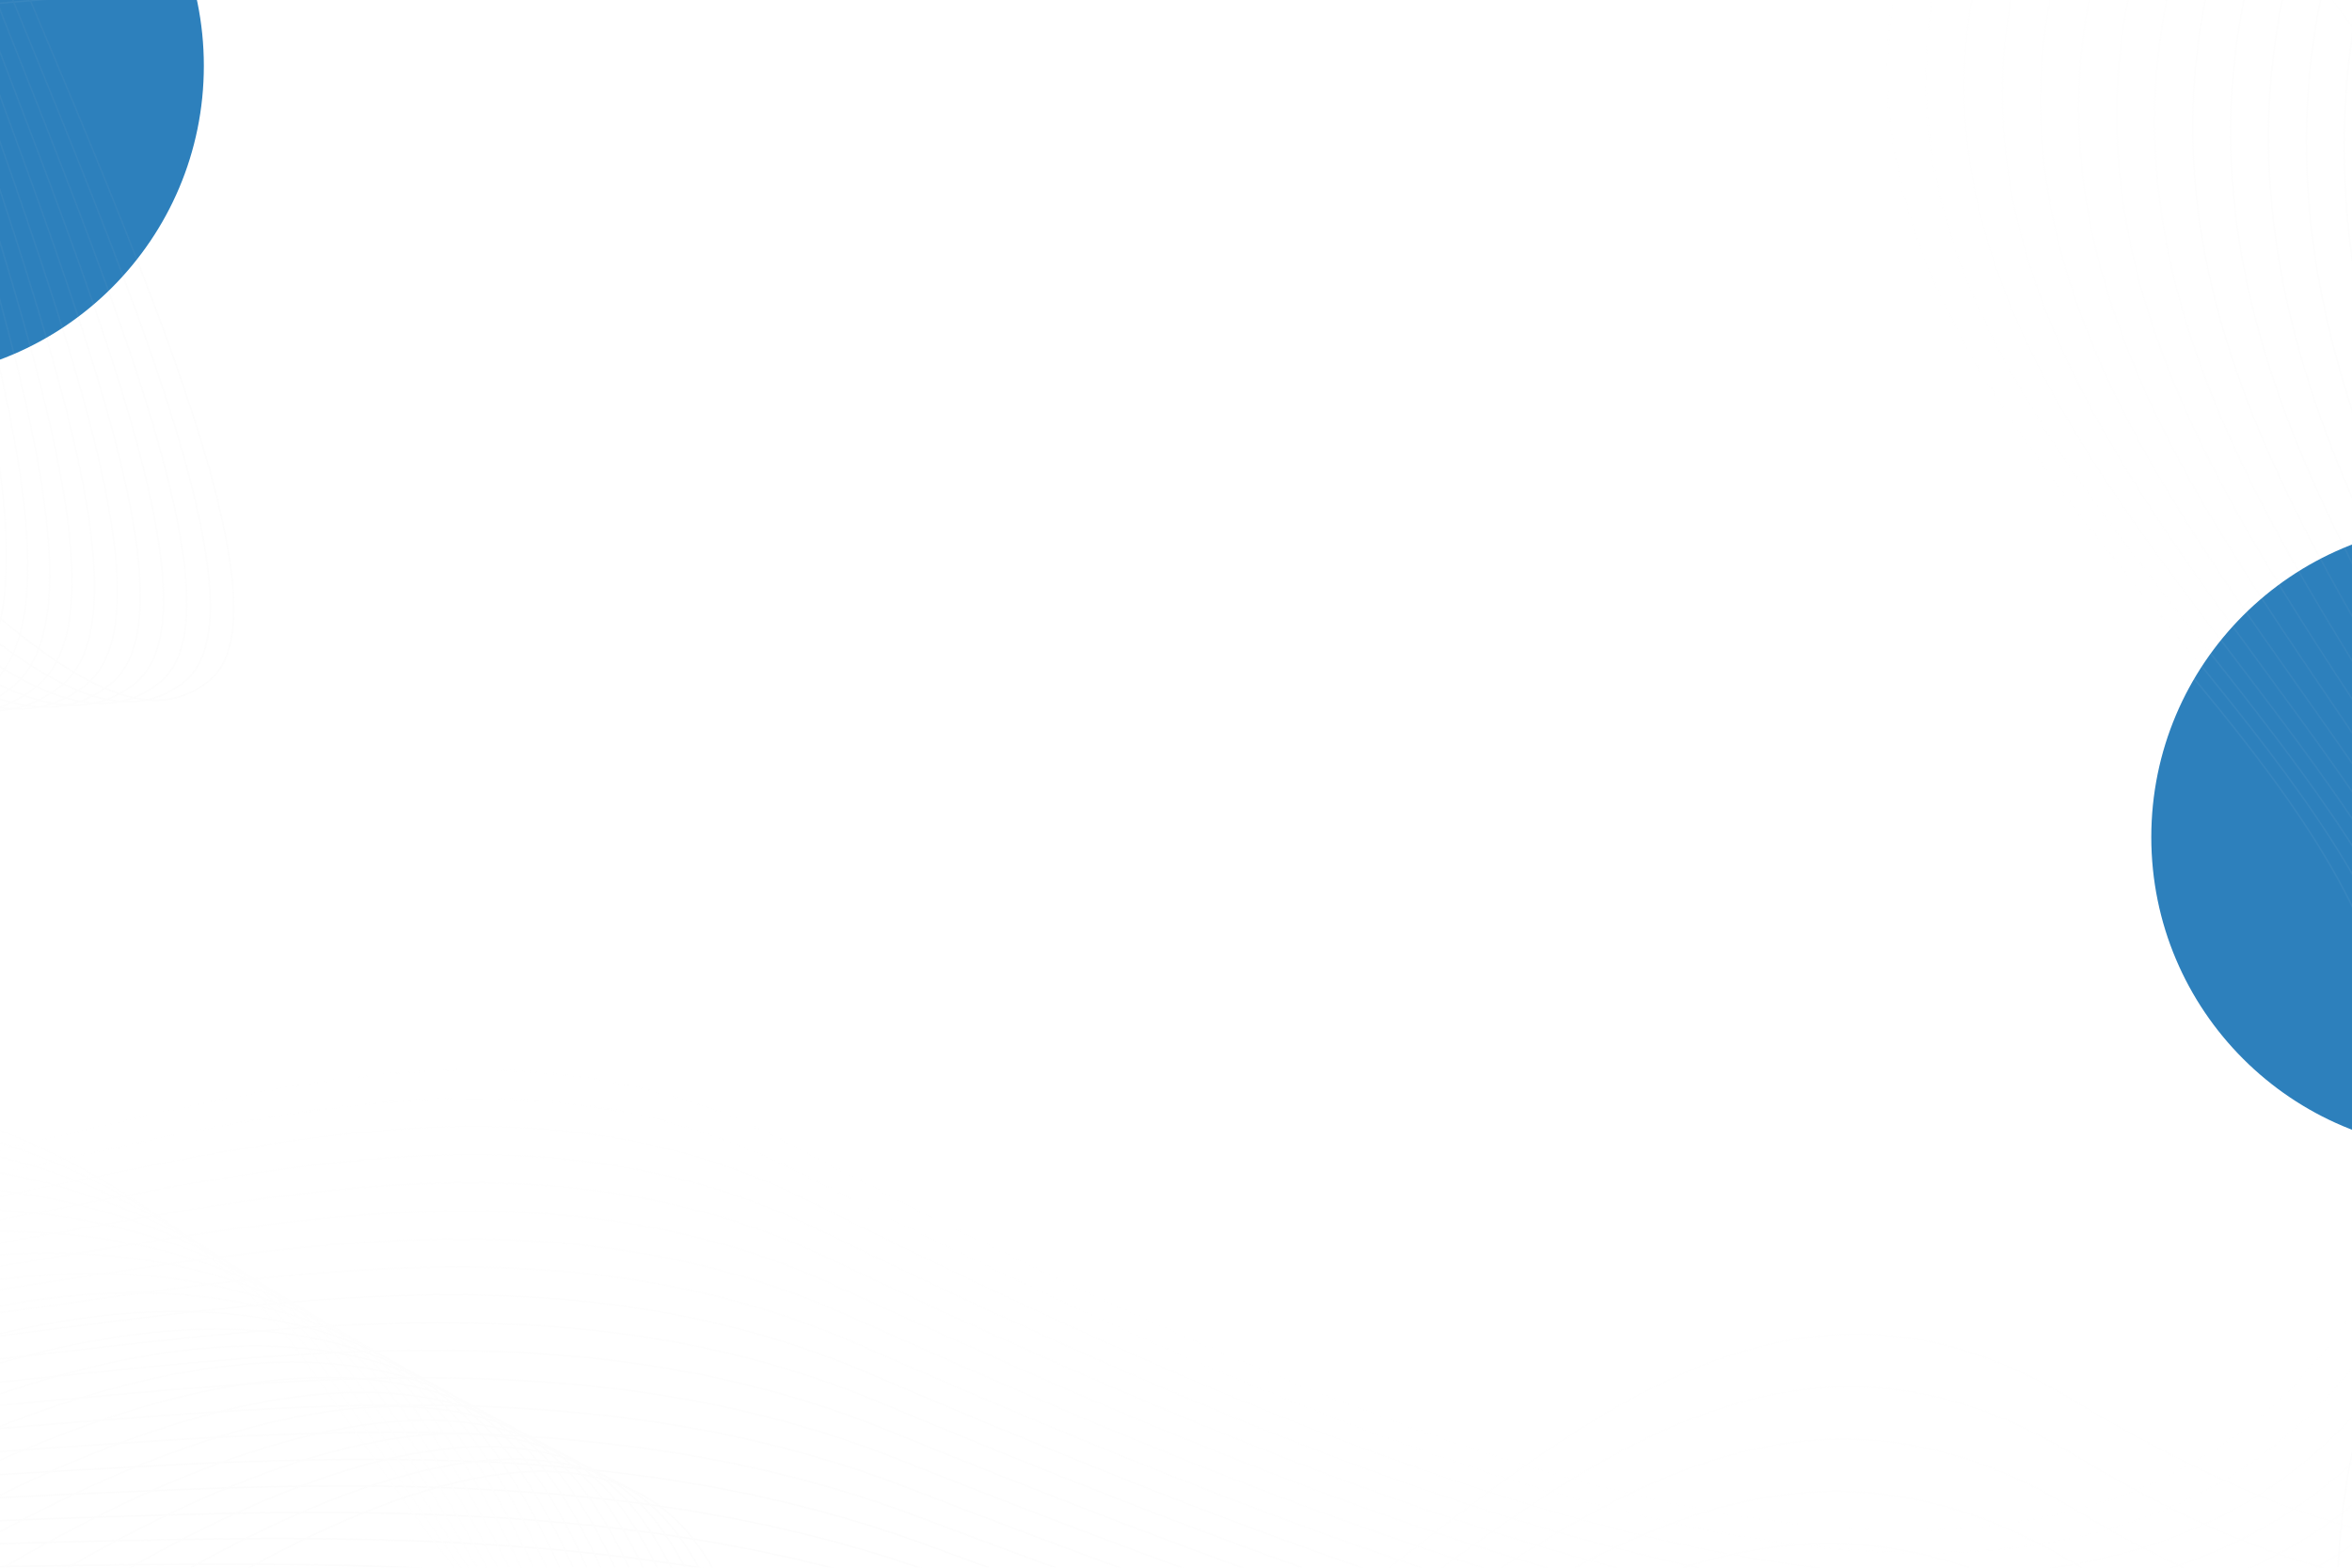 <svg width="750" height="500" viewBox="0 0 750 500" fill="none" xmlns="http://www.w3.org/2000/svg">
<g clip-path="url(#clip0_373_5)">
<g filter="url(#filter0_f_373_5)">
<circle cx="786" cy="267" r="100" fill="#2D80BC"/>
</g>
<g filter="url(#filter1_f_373_5)">
<circle cx="-35" cy="21" r="100" fill="#2D80BC"/>
</g>
<g opacity="0.05">
<mask id="mask0_373_5" style="mask-type:luminance" maskUnits="userSpaceOnUse" x="-198" y="-183" width="1200" height="800">
<path d="M1002 -183H-198V617H1002V-183Z" fill="white"/>
</mask>
<g mask="url(#mask0_373_5)">
<path d="M-279.533 282.25C-116.123 496.371 73.581 261.589 248.259 355.503C422.938 449.416 643.128 549.104 738.485 417.485C871.842 233.415 437.963 130.111 648.328 -110.307C812.834 -298.312 393.72 -410.828 393.72 -410.828" stroke="white" stroke-width="0.5" stroke-miterlimit="10"/>
<path d="M-280.719 290.819C-117.458 499.289 74.45 271.851 251.461 364.671C428.666 457.527 650.024 555.574 745.821 424.817C880.314 241.511 453.835 133.438 658.379 -107.522C701.376 -158.402 702.999 -203.735 683.427 -243.26C629.027 -353.121 407.082 -414.033 407.082 -414.033" stroke="#FBFBFB" stroke-width="0.5" stroke-miterlimit="10"/>
<path d="M-281.921 299.387C-118.809 502.206 75.3 282.112 254.646 373.84C434.379 465.638 656.902 562.041 753.139 432.148C888.769 249.608 470.222 137.201 668.411 -104.737C710.275 -155.841 711.403 -201.529 692.915 -241.623C640.345 -355.628 420.427 -417.236 420.427 -417.236" stroke="#F8F8F8" stroke-width="0.5" stroke-miterlimit="10"/>
<path d="M-283.108 307.953C-120.143 505.121 76.169 292.37 257.846 383.005C440.105 473.746 663.796 568.506 760.471 439.477C897.238 257.7 486.351 140.719 678.458 -101.956C719.132 -153.337 719.849 -199.355 702.418 -239.992C651.708 -358.216 433.786 -420.446 433.786 -420.446" stroke="#F4F4F4" stroke-width="0.5" stroke-miterlimit="10"/>
<path d="M-284.296 316.52C-121.48 508.037 77.035 302.63 261.047 392.173C445.834 481.856 670.692 574.973 767.805 446.806C905.709 265.793 502.48 144.22 688.508 -99.175C727.991 -150.834 728.322 -197.207 711.924 -238.361C663.106 -360.873 447.148 -423.655 447.148 -423.655" stroke="#F0F0F0" stroke-width="0.5" stroke-miterlimit="10"/>
<path d="M-285.482 325.087C-122.813 510.953 77.904 312.89 264.248 401.34C451.562 489.967 677.586 581.441 775.141 454.137C914.181 273.887 518.606 147.706 698.557 -96.39C736.85 -148.332 736.819 -195.076 721.427 -236.724C674.544 -363.585 460.509 -426.858 460.509 -426.858" stroke="#ECECEC" stroke-width="0.5" stroke-miterlimit="10"/>
<path d="M-286.685 333.656C-124.165 513.869 78.755 323.152 267.432 410.509C457.272 498.079 684.464 587.909 782.458 461.469C922.635 281.984 534.707 151.176 708.589 -93.606C745.69 -145.835 745.327 -192.966 730.915 -235.09C686.01 -366.355 473.853 -430.064 473.853 -430.064" stroke="#E9E9E9" stroke-width="0.5" stroke-miterlimit="10"/>
<path d="M-287.873 342.223C-125.5 516.785 79.622 333.412 270.632 419.676C463 506.188 691.093 594.167 789.792 468.799C930.728 289.78 550.819 154.628 718.637 -90.822C754.544 -143.34 753.872 -190.875 740.419 -233.456C697.541 -369.177 487.213 -433.27 487.213 -433.27" stroke="#E5E5E5" stroke-width="0.5" stroke-miterlimit="10"/>
<path d="M-289.061 350.791C-126.836 519.701 80.49 343.672 273.831 428.845C468.725 514.299 697.957 600.611 797.124 476.131C939.156 297.84 566.92 158.063 728.684 -88.037C763.397 -140.848 762.441 -188.795 749.922 -231.819C709.122 -372.038 500.572 -436.473 500.572 -436.473" stroke="#E1E1E1" stroke-width="0.5" stroke-miterlimit="10"/>
<path d="M-290.245 359.358C-128.17 522.617 81.36 353.932 277.035 438.012C474.457 522.409 704.83 607.055 804.46 483.46C947.592 305.899 583.017 161.478 738.734 -85.255C772.252 -138.364 771.035 -186.733 759.429 -230.186C720.761 -374.941 513.936 -439.682 513.936 -439.682" stroke="#DDDDDD" stroke-width="0.5" stroke-miterlimit="10"/>
<path d="M-291.431 367.925C-129.503 525.533 82.228 364.192 280.236 447.179C480.185 530.518 711.703 613.501 811.794 490.791C956.029 313.962 599.103 164.877 748.783 -82.472C781.103 -135.881 779.65 -184.68 768.934 -228.552C732.455 -377.877 527.297 -442.888 527.297 -442.888" stroke="#DADADA" stroke-width="0.5" stroke-miterlimit="10"/>
<path d="M-292.636 376.493C-130.857 528.45 83.078 374.453 283.419 456.348C485.894 538.631 718.56 619.949 819.112 498.122C964.454 322.028 615.16 168.26 758.816 -79.687C789.937 -133.401 788.27 -182.633 778.422 -226.918C744.192 -380.841 540.641 -446.094 540.641 -446.094" stroke="#D6D6D6" stroke-width="0.5" stroke-miterlimit="10"/>
<path d="M-293.824 385.059C-132.192 531.365 83.944 384.712 286.618 465.514C491.621 546.739 725.434 626.397 826.444 505.451C972.895 330.093 631.22 171.623 768.861 -76.905C798.78 -130.926 796.92 -180.596 787.922 -225.284C755.996 -383.826 553.999 -449.3 553.999 -449.3" stroke="#D2D2D2" stroke-width="0.5" stroke-miterlimit="10"/>
<path d="M-295.009 393.628C-133.526 534.283 84.813 394.974 289.821 474.683C497.351 554.851 732.317 632.849 833.78 512.783C981.344 338.163 647.269 174.974 778.912 -74.122C807.626 -128.455 805.597 -178.565 797.429 -223.65C767.866 -386.83 567.362 -452.506 567.362 -452.506" stroke="#CECECE" stroke-width="0.5" stroke-miterlimit="10"/>
<path d="M-296.196 402.195C-134.86 537.199 85.681 405.234 293.022 483.851C503.079 562.962 739.198 639.303 841.114 520.114C989.796 346.235 663.303 178.307 788.962 -71.337C816.469 -125.985 814.289 -176.536 806.935 -222.014C779.796 -389.849 580.724 -455.71 580.724 -455.71" stroke="#CBCBCB" stroke-width="0.5" stroke-miterlimit="10"/>
<path d="M-297.4 410.764C-136.213 540.114 86.531 415.495 296.204 493.02C508.788 571.073 746.064 645.758 848.43 527.446C998.232 354.31 679.304 181.625 798.993 -68.553C825.289 -123.517 822.979 -174.509 816.422 -220.38C791.764 -392.879 594.067 -458.916 594.067 -458.916" stroke="#C7C7C7" stroke-width="0.5" stroke-miterlimit="10"/>
<path d="M-298.587 419.331C-137.549 543.03 87.399 425.755 299.405 502.187C514.515 579.182 752.951 652.212 855.763 534.776C1006.69 362.385 695.304 184.928 809.04 -65.77C834.122 -121.056 831.7 -172.487 825.924 -218.746C803.805 -395.917 607.426 -462.124 607.426 -462.124" stroke="#C3C3C3" stroke-width="0.5" stroke-miterlimit="10"/>
<path d="M-299.772 427.899C-138.881 545.947 88.268 436.016 302.608 511.355C520.247 587.294 759.842 658.672 863.101 542.107C1015.15 370.466 711.291 188.219 819.093 -62.986C842.957 -118.597 840.44 -170.462 835.432 -217.11C815.912 -398.958 620.791 -465.328 620.791 -465.328" stroke="#C0C0C0" stroke-width="0.5" stroke-miterlimit="10"/>
<path d="M-300.959 436.466C-140.217 548.863 89.137 446.276 305.809 520.522C525.974 595.404 766.733 665.13 870.435 549.438C1023.61 378.546 727.256 191.495 829.141 -60.203C851.784 -116.14 849.189 -168.441 844.936 -215.476C828.069 -402.004 634.15 -468.534 634.15 -468.534" stroke="#BCBCBC" stroke-width="0.5" stroke-miterlimit="10"/>
<path d="M-302.164 445.033C-141.568 551.778 89.987 456.535 308.992 529.689C531.684 603.513 773.607 671.591 877.75 556.765C1032.06 386.628 743.183 194.758 839.171 -57.422C860.587 -113.687 857.932 -166.422 854.422 -213.844C840.265 -405.049 647.494 -471.742 647.494 -471.742" stroke="#B8B8B8" stroke-width="0.5" stroke-miterlimit="10"/>
<path d="M-303.349 453.602C-142.903 554.696 90.856 466.797 312.193 538.858C537.412 611.624 780.504 678.056 885.086 564.098C1040.53 394.716 759.11 198.015 849.221 -54.637C869.406 -111.235 866.709 -164.397 863.928 -212.209C852.536 -408.088 660.856 -474.947 660.856 -474.947" stroke="#B4B4B4" stroke-width="0.5" stroke-miterlimit="10"/>
<path d="M-304.537 462.169C-144.238 557.612 91.722 477.056 315.394 548.024C543.14 619.733 787.4 684.519 892.42 571.428C1049.01 402.805 775.013 201.26 859.269 -51.854C878.221 -108.785 875.493 -162.372 873.431 -210.575C864.855 -411.123 674.215 -478.153 674.215 -478.153" stroke="#B1B1B1" stroke-width="0.5" stroke-miterlimit="10"/>
<path d="M-305.724 470.737C-145.573 560.529 92.59 487.318 318.595 557.193C548.868 627.846 794.3 690.988 899.753 578.76C1057.48 410.899 790.896 204.497 869.318 -49.069C887.03 -106.337 884.288 -160.345 882.936 -208.94C877.227 -414.148 687.576 -481.357 687.576 -481.357" stroke="#ADADAD" stroke-width="0.5" stroke-miterlimit="10"/>
<path d="M-306.927 479.304C-146.924 563.443 93.441 497.577 321.779 566.36C554.578 635.955 801.185 697.456 907.071 586.089C1065.94 418.993 806.738 207.728 879.349 -46.287C895.817 -103.891 893.074 -158.315 892.423 -207.306C889.633 -417.168 700.921 -484.565 700.921 -484.565" stroke="#A9A9A9" stroke-width="0.5" stroke-miterlimit="10"/>
<path d="M-308.112 487.872C-148.258 566.36 94.31 507.838 324.98 575.53C560.308 644.067 808.089 703.93 914.406 593.421C1074.43 427.093 822.577 210.954 889.399 -43.502C904.615 -101.445 901.889 -156.282 901.929 -205.672C902.105 -420.176 714.283 -487.771 714.283 -487.771" stroke="#A5A5A5" stroke-width="0.5" stroke-miterlimit="10"/>
<path d="M-309.3 496.44C-149.593 569.276 95.177 518.099 328.181 584.697C566.036 652.177 814.994 710.403 921.74 600.752C1082.91 435.195 838.39 214.176 899.449 -40.719C913.41 -99.001 910.71 -154.247 911.434 -204.037C914.622 -423.173 727.644 -490.977 727.644 -490.977" stroke="#A2A2A2" stroke-width="0.5" stroke-miterlimit="10"/>
<path d="M-310.487 505.006C-150.928 572.192 96.044 528.358 331.382 593.864C571.763 660.286 821.902 716.877 929.073 608.081C1091.4 443.299 854.181 217.395 909.496 -37.937C922.195 -96.557 919.536 -152.209 920.936 -202.404C927.181 -426.157 741.001 -494.183 741.001 -494.183" stroke="#9E9E9E" stroke-width="0.5" stroke-miterlimit="10"/>
<path d="M-311.691 513.573C-152.282 575.108 96.896 538.618 334.564 603.031C577.473 668.397 828.791 723.353 936.39 615.412C1099.87 451.406 869.93 220.614 919.527 -35.153C930.961 -94.114 928.353 -150.165 930.423 -200.768C939.767 -429.127 754.347 -497.388 754.347 -497.388" stroke="#9A9A9A" stroke-width="0.5" stroke-miterlimit="10"/>
<path d="M-312.877 522.141C-153.615 578.024 97.764 548.879 337.766 612.199C583.201 676.508 835.703 729.833 943.724 622.743C1108.37 459.519 885.675 223.834 929.576 -32.369C939.737 -91.67 937.193 -148.119 939.927 -199.135C952.412 -432.084 767.707 -500.595 767.707 -500.595" stroke="#979797" stroke-width="0.5" stroke-miterlimit="10"/>
<path d="M-314.065 530.708C-154.951 580.94 98.631 559.137 340.967 621.365C588.93 684.617 842.617 736.313 951.06 630.071C1116.87 467.631 901.398 227.055 939.626 -29.588C948.51 -89.228 946.042 -146.073 949.434 -197.503C965.1 -435.028 781.07 -503.802 781.07 -503.802" stroke="#939393" stroke-width="0.5" stroke-miterlimit="10"/>
<path d="M-315.251 539.277C-156.285 583.858 99.499 569.4 344.168 630.535C594.658 692.728 849.531 742.799 958.394 637.403C1125.37 475.751 917.096 230.283 949.674 -26.803C957.274 -86.781 954.893 -144.017 958.938 -195.867C977.823 -437.952 794.431 -507.008 794.431 -507.008" stroke="#8F8F8F" stroke-width="0.5" stroke-miterlimit="10"/>
<path d="M-316.453 547.845C-157.636 586.774 100.352 579.659 347.353 639.704C600.369 700.84 856.431 749.285 965.711 644.736C1133.85 483.874 932.756 233.517 959.706 -24.017C966.018 -84.333 963.734 -141.958 968.425 -194.23C990.564 -440.857 807.774 -510.211 807.774 -510.211" stroke="#8B8B8B" stroke-width="0.5" stroke-miterlimit="10"/>
<path d="M-317.64 556.412C-158.97 589.689 101.219 589.92 350.553 648.872C606.097 708.95 863.35 755.774 973.046 652.067C1142.36 492 948.413 236.758 969.757 -21.234C974.774 -81.884 972.595 -139.896 977.931 -192.597C1003.36 -443.753 821.136 -513.418 821.136 -513.418" stroke="#888888" stroke-width="0.5" stroke-miterlimit="10"/>
<path d="M-318.829 564.979C-160.307 592.605 102.085 600.179 353.752 658.038C611.822 717.061 870.267 762.262 980.377 659.397C1150.86 500.128 964.043 240.004 979.801 -18.452C983.52 -79.436 981.457 -137.832 987.432 -190.964C1016.18 -446.629 834.493 -516.625 834.493 -516.625" stroke="#848484" stroke-width="0.5" stroke-miterlimit="10"/>
<path d="M-320.015 573.547C-161.64 595.521 102.953 610.44 356.955 667.206C617.553 725.171 877.19 768.757 987.713 666.728C1159.37 508.261 979.659 243.264 989.852 -15.667C992.267 -76.983 990.328 -135.762 996.939 -189.328C1029.05 -449.487 847.857 -519.829 847.857 -519.829" stroke="#808080" stroke-width="0.5" stroke-miterlimit="10"/>
<path d="M-321.219 582.114C-162.993 598.437 103.804 620.7 360.138 676.373C623.263 733.281 884.29 775.465 995.029 674.057C1168.17 516.73 995.236 246.532 999.884 -12.886C1000.99 -74.531 999.183 -133.691 1006.43 -187.695C1041.92 -452.329 861.2 -523.036 861.2 -523.036" stroke="#7C7C7C" stroke-width="0.5" stroke-miterlimit="10"/>
<path d="M-322.405 590.681C-164.328 601.353 104.672 630.959 363.339 685.54C628.992 741.39 891.184 781.931 1002.36 681.387C1176.64 524.823 1010.81 249.812 1009.93 -10.103C1009.72 -72.073 1008.06 -131.613 1015.93 -186.063C1054.83 -455.156 874.56 -526.244 874.56 -526.244" stroke="#797979" stroke-width="0.5" stroke-miterlimit="10"/>
<path d="M-323.593 599.25C-165.663 604.271 105.54 641.221 366.538 694.709C634.717 749.501 898.077 788.399 1009.7 688.719C1185.11 532.92 1026.37 253.109 1019.98 -7.318C1018.45 -69.612 1016.93 -129.531 1025.43 -184.427C1067.78 -457.961 887.921 -529.449 887.921 -529.449" stroke="#757575" stroke-width="0.5" stroke-miterlimit="10"/>
<path d="M-324.778 607.816C-166.997 607.185 106.41 651.48 369.742 703.877C640.448 757.611 904.976 794.865 1017.03 696.049C1193.59 541.014 1041.92 256.418 1030.03 -4.534C1027.18 -67.147 1025.82 -127.445 1034.94 -182.792C1080.75 -460.75 901.283 -532.654 901.283 -532.654" stroke="#717171" stroke-width="0.5" stroke-miterlimit="10"/>
<path d="M-325.982 616.384C-168.348 610.103 107.26 661.741 372.925 713.045C646.158 765.723 911.851 801.335 1024.35 703.381C1202.04 549.111 1057.43 259.743 1040.06 -1.75C1035.88 -64.68 1034.68 -125.355 1044.43 -181.156C1093.73 -463.523 914.627 -535.858 914.627 -535.858" stroke="#6D6D6D" stroke-width="0.5" stroke-miterlimit="10"/>
<path d="M-327.169 624.952C-169.684 613.019 108.127 672.001 376.125 722.213C651.885 773.833 918.746 807.801 1031.68 710.71C1210.51 557.205 1072.58 263.113 1050.11 1.032C1044.51 -62.203 1043.57 -123.263 1053.93 -179.525C1106.74 -466.282 927.987 -539.067 927.987 -539.067" stroke="#6A6A6A" stroke-width="0.5" stroke-miterlimit="10"/>
<path d="M-328.355 633.52C-9.051 597.834 815.505 907.746 1039.02 718.042C1262.53 528.338 1007.09 113.242 1063.44 -177.889C1119.78 -469.019 941.35 -542.272 941.35 -542.272" stroke="#666666" stroke-width="0.5" stroke-miterlimit="10"/>
<path d="M232.137 857.445C-98.437 622.702 -151.028 517.52 -30.82 339.085C89.388 160.65 -137.881 188.824 -132.245 64.859C-126.61 -59.106 288.484 66.738 324.172 -130.48C359.859 -327.698 153.251 -397.194 153.251 -397.194" stroke="white" stroke-width="0.5" stroke-miterlimit="10"/>
<path d="M228.808 857.898C-100.424 624.674 -158.739 517.88 -42.378 339.088C73.986 160.296 -148.903 182.387 -139.869 57.797C-130.835 -66.795 271.125 56.544 305.061 -135.843C338.998 -328.23 134.357 -394.597 134.357 -394.597" stroke="#F9F9F9" stroke-width="0.5" stroke-miterlimit="10"/>
<path d="M225.498 858.347C-102.392 626.642 -166.432 518.239 -53.915 339.088C58.602 159.938 -159.904 175.949 -147.47 50.731C-135.038 -74.486 253.786 46.349 285.973 -141.209C318.16 -328.768 115.487 -392.005 115.487 -392.005" stroke="#F3F3F3" stroke-width="0.5" stroke-miterlimit="10"/>
<path d="M222.169 858.799C-104.38 628.612 -174.143 518.601 -65.472 339.092C43.198 159.585 -170.924 169.513 -155.092 43.668C-139.26 -82.176 236.428 36.155 266.865 -146.573C297.302 -329.301 96.596 -389.41 96.596 -389.41" stroke="#EDEDED" stroke-width="0.5" stroke-miterlimit="10"/>
<path d="M218.844 859.251C-106.363 630.584 -181.852 518.962 -77.027 339.096C27.799 159.231 -181.94 163.075 -162.712 36.607C-143.483 -89.862 219.071 25.963 247.757 -151.936C276.444 -329.835 77.706 -386.814 77.706 -386.814" stroke="#E7E7E7" stroke-width="0.5" stroke-miterlimit="10"/>
<path d="M215.52 859.705C-108.346 632.554 -189.559 519.322 -88.579 339.098C12.4 158.874 -192.957 156.639 -170.328 29.543C-147.699 -97.553 201.718 15.769 228.654 -157.298C255.59 -330.367 58.819 -384.218 58.819 -384.218" stroke="#E1E1E1" stroke-width="0.5" stroke-miterlimit="10"/>
<path d="M212.198 860.155C-110.325 634.523 -197.263 519.681 -100.13 339.1C-2.997 158.518 -203.97 150.201 -177.943 22.48C-151.915 -105.242 184.366 5.574 209.552 -162.664C234.738 -330.903 39.936 -381.626 39.936 -381.626" stroke="#DADADA" stroke-width="0.5" stroke-miterlimit="10"/>
<path d="M208.881 860.607C-112.301 636.495 -204.962 520.042 -111.676 339.103C-18.389 158.164 -214.98 143.764 -185.554 15.416C-156.128 -112.931 167.019 -4.619 190.456 -168.027C213.891 -331.437 21.057 -379.03 21.057 -379.03" stroke="#D4D4D4" stroke-width="0.5" stroke-miterlimit="10"/>
<path d="M205.55 861.059C-114.29 638.465 -212.676 520.403 -123.234 339.107C-33.793 157.811 -226.002 137.327 -193.177 8.353C-160.351 -120.621 149.659 -14.812 171.345 -173.391C193.028 -331.969 2.161 -376.434 2.161 -376.434" stroke="#CECECE" stroke-width="0.5" stroke-miterlimit="10"/>
<path d="M202.244 861.51C-116.256 640.434 -220.364 520.762 -134.769 339.106C-49.174 157.45 -237 130.889 -200.777 1.289C-164.553 -128.311 132.322 -25.007 152.256 -178.756C172.191 -332.505 -16.708 -373.841 -16.708 -373.841" stroke="#C8C8C8" stroke-width="0.5" stroke-miterlimit="10"/>
<path d="M198.922 861.962C-118.234 642.405 -228.068 521.123 -146.319 339.111C-64.57 157.098 -248.014 124.451 -208.391 -5.774C-168.769 -136 114.97 -35.2 133.156 -184.12C151.341 -333.04 -35.591 -371.246 -35.591 -371.246" stroke="#C2C2C2" stroke-width="0.5" stroke-miterlimit="10"/>
<path d="M195.59 862.413C-120.226 644.375 -235.783 521.484 -157.88 339.114C-79.976 156.743 -259.037 118.015 -216.016 -12.836C-172.995 -143.687 97.609 -45.393 114.043 -189.483C130.478 -333.572 -54.487 -368.651 -54.487 -368.651" stroke="#BCBCBC" stroke-width="0.5" stroke-miterlimit="10"/>
<path d="M192.266 862.863C-122.209 646.345 -243.491 521.842 -169.433 339.114C-95.376 156.386 -270.054 111.577 -223.635 -19.902C-177.216 -151.38 80.253 -55.588 94.938 -194.849C109.621 -334.108 -73.374 -366.058 -73.374 -366.058" stroke="#B6B6B6" stroke-width="0.5" stroke-miterlimit="10"/>
<path d="M188.949 863.316C-124.184 648.315 -251.19 522.203 -180.979 339.118C-110.768 156.032 -281.064 105.14 -231.245 -26.965C-181.427 -159.069 62.906 -65.783 75.84 -200.211C88.775 -334.642 -92.254 -363.463 -92.254 -363.463" stroke="#B0B0B0" stroke-width="0.5" stroke-miterlimit="10"/>
<path d="M185.623 863.769C-126.169 650.288 -258.899 522.564 -192.534 339.121C-126.169 155.678 -292.083 98.703 -238.865 -34.026C-185.648 -166.756 45.549 -75.975 56.733 -205.575C67.917 -335.175 -111.144 -360.868 -111.144 -360.868" stroke="#AAAAAA" stroke-width="0.5" stroke-miterlimit="10"/>
<path d="M182.305 864.219C-128.144 652.255 -266.6 522.923 -204.08 339.122C-141.56 155.322 -303.092 92.265 -246.476 -41.092C-189.86 -174.449 28.203 -86.171 37.637 -210.94C47.07 -335.71 -130.023 -358.275 -130.023 -358.275" stroke="#A4A4A4" stroke-width="0.5" stroke-miterlimit="10"/>
<path d="M178.979 864.669C-130.13 654.225 -274.309 523.284 -215.635 339.124C-156.962 154.964 -314.109 85.828 -254.095 -48.154C-194.08 -182.138 10.846 -96.364 18.529 -216.303C26.213 -336.244 -148.912 -355.679 -148.912 -355.679" stroke="#9D9D9D" stroke-width="0.5" stroke-miterlimit="10"/>
<path d="M175.665 865.124C-132.102 656.197 -282.006 523.645 -227.178 339.128C-172.351 154.612 -325.116 79.391 -261.702 -55.217C-198.289 -189.825 -6.498 -106.557 -0.564 -221.667C5.369 -336.777 -167.79 -353.083 -167.79 -353.083" stroke="#979797" stroke-width="0.5" stroke-miterlimit="10"/>
<path d="M172.342 865.573C-134.083 658.165 -289.71 524.003 -238.728 339.128C-187.747 154.255 -336.13 72.952 -269.317 -62.281C-202.506 -197.517 -23.85 -116.752 -19.667 -227.032C-15.485 -337.313 -186.674 -350.491 -186.674 -350.491" stroke="#919191" stroke-width="0.5" stroke-miterlimit="10"/>
<path d="M169.015 866.025C-136.068 660.135 -297.42 524.364 -250.284 339.132C-203.148 153.9 -347.148 66.516 -276.937 -69.345C-206.726 -205.205 -41.207 -126.945 -38.773 -232.396C-36.34 -337.847 -205.562 -347.895 -205.562 -347.895" stroke="#8B8B8B" stroke-width="0.5" stroke-miterlimit="10"/>
<path d="M165.7 866.477C-138.042 662.107 -305.117 524.725 -261.828 339.136C-218.538 153.547 -358.156 60.08 -284.546 -76.406C-210.936 -212.894 -58.552 -137.138 -57.869 -237.758C-57.186 -338.379 -224.44 -345.299 -224.44 -345.299" stroke="#858585" stroke-width="0.5" stroke-miterlimit="10"/>
<path d="M162.381 866.93C-140.019 664.077 -312.819 525.087 -273.376 339.138C-233.933 153.19 -369.168 53.642 -292.159 -83.469C-215.151 -220.583 -75.903 -147.33 -76.97 -243.122C-78.037 -338.914 -243.323 -342.705 -243.323 -342.705" stroke="#7F7F7F" stroke-width="0.5" stroke-miterlimit="10"/>
<path d="M-374.667 511.887C-158.557 256.443 35.187 346.6 97.968 434.879C160.749 523.157 190.8 581.383 312.888 568.235C434.974 555.088 523.253 363.504 660.366 446.149C797.48 528.794 853.827 491.227 893.27 417.975C932.714 344.722 789.966 181.314 863.218 85.522C936.469 -10.27 1169.37 70.496 1169.37 70.496" stroke="#F2F2F2" stroke-width="0.5" stroke-miterlimit="10"/>
<path d="M-370.138 526.925C-154.027 271.482 41.128 349.373 103.909 437.651C166.69 525.93 191.021 590.954 313.109 577.805C435.195 564.658 523.522 380.946 660.634 463.589C797.748 546.232 847.298 492.568 886.741 419.315C926.185 346.062 802.77 200.997 876.023 105.205C949.276 9.413 1169.6 80.064 1169.6 80.064" stroke="#F0F0F0" stroke-width="0.5" stroke-miterlimit="10"/>
<path d="M-365.607 541.963C-149.496 286.52 47.07 352.146 109.851 440.424C172.632 528.703 191.245 600.523 313.331 587.376C435.417 574.229 523.79 398.388 660.904 481.031C798.018 563.674 840.77 493.911 880.213 420.658C919.656 347.405 815.576 220.682 888.829 124.891C962.082 29.101 1169.82 89.637 1169.82 89.637" stroke="#EEEEEE" stroke-width="0.5" stroke-miterlimit="10"/>
<path d="M-361.077 557.002C-144.966 301.559 53.011 354.919 115.792 443.197C178.573 531.475 191.466 610.095 313.552 596.946C435.638 583.799 524.059 415.827 661.171 498.471C798.283 581.114 834.24 495.251 873.683 421.999C913.126 348.746 828.381 240.365 901.632 144.575C974.885 48.783 1170.04 99.207 1170.04 99.207" stroke="#ECECEC" stroke-width="0.5" stroke-miterlimit="10"/>
<path d="M-356.545 572.039C-140.435 316.596 58.954 357.691 121.735 445.969C184.516 534.247 191.689 619.663 313.775 606.516C435.862 593.369 524.329 433.27 661.442 515.913C798.556 598.556 827.713 496.593 867.156 423.342C906.599 350.089 841.186 260.051 914.439 164.26C987.692 68.47 1170.26 108.779 1170.26 108.779" stroke="#EAEAEA" stroke-width="0.5" stroke-miterlimit="10"/>
<path d="M-352.015 587.079C-135.905 331.636 64.897 360.465 127.676 448.743C190.457 537.021 191.91 629.234 313.996 616.087C436.083 602.94 524.596 450.711 661.71 533.354C798.823 615.997 821.183 497.935 860.627 424.684C900.07 351.431 853.991 279.735 927.244 183.945C1000.5 88.154 1170.48 118.348 1170.48 118.348" stroke="#E8E8E8" stroke-width="0.5" stroke-miterlimit="10"/>
<path d="M-347.482 602.114C-131.372 346.671 70.841 363.234 133.62 451.513C196.401 539.791 192.134 638.802 314.22 625.655C436.307 612.508 524.868 468.149 661.98 550.793C799.094 633.436 814.656 499.274 854.101 426.023C893.544 352.77 866.8 299.417 940.051 203.626C1013.3 107.834 1170.71 127.916 1170.71 127.916" stroke="#E7E7E7" stroke-width="0.5" stroke-miterlimit="10"/>
<path d="M-342.952 617.155C-126.842 361.712 76.782 366.009 139.563 454.287C202.344 542.566 192.357 648.374 314.443 635.227C436.53 622.079 525.138 485.592 662.251 568.235C799.365 650.878 808.13 500.617 847.573 427.366C887.016 354.115 879.605 319.104 952.858 223.312C1026.11 127.52 1170.93 137.488 1170.93 137.488" stroke="#E5E5E5" stroke-width="0.5" stroke-miterlimit="10"/>
<path d="M-338.421 632.193C-122.311 376.75 82.726 368.782 145.505 457.06C208.286 545.339 192.579 657.945 314.665 644.796C436.752 631.649 525.408 503.033 662.52 585.676C799.633 668.319 801.6 501.959 841.044 428.707C880.489 355.454 892.411 338.786 965.662 242.994C1038.91 147.202 1171.15 147.057 1171.15 147.057" stroke="#E3E3E3" stroke-width="0.5" stroke-miterlimit="10"/>
<path d="M-333.902 647.231C-117.792 391.788 88.656 371.554 151.435 459.832C214.216 548.111 192.789 667.514 314.877 654.367C436.965 641.22 525.665 520.474 662.779 603.117C799.892 685.76 795.062 503.301 834.505 430.048C873.948 356.796 905.206 358.471 978.457 262.679C1051.71 166.887 1171.36 156.628 1171.36 156.628" stroke="#E1E1E1" stroke-width="0.5" stroke-miterlimit="10"/>
<path d="M-329.375 662.27C-113.265 406.827 94.594 374.328 157.373 462.606C220.154 550.885 193.007 677.086 315.095 663.937C437.183 650.789 525.93 537.915 663.043 620.558C800.157 703.201 788.53 504.643 827.973 431.39C867.416 358.137 918.007 378.155 991.259 282.363C1064.51 186.571 1171.58 166.196 1171.58 166.196" stroke="#DFDFDF" stroke-width="0.5" stroke-miterlimit="10"/>
<path d="M-324.845 677.307C-108.735 421.864 100.536 377.099 163.315 465.378C226.096 553.656 193.228 686.654 315.316 673.507C437.404 660.36 526.2 555.355 663.313 637.999C800.427 720.642 782.001 505.984 821.445 432.731C860.888 359.479 930.812 397.839 1004.06 302.047C1077.31 206.255 1171.8 175.768 1171.8 175.768" stroke="#DDDDDD" stroke-width="0.5" stroke-miterlimit="10"/>
<path d="M-320.316 692.346C-104.205 436.901 106.476 379.873 169.257 468.151C232.038 556.429 193.451 696.226 315.539 683.077C437.627 669.928 526.468 572.797 663.582 655.44C800.696 738.084 775.473 507.327 814.916 434.074C854.36 360.821 943.617 417.524 1016.87 321.732C1090.12 225.94 1172.03 185.338 1172.03 185.338" stroke="#DBDBDB" stroke-width="0.5" stroke-miterlimit="10"/>
<path d="M-315.785 707.383C-99.674 451.94 112.418 382.645 175.199 470.924C237.98 559.202 193.674 705.796 315.761 692.648C437.847 679.501 526.738 590.239 663.85 672.882C800.962 755.525 768.943 508.668 808.386 435.416C847.829 362.164 956.421 437.208 1029.67 341.416C1102.93 245.624 1172.25 194.909 1172.25 194.909" stroke="#D9D9D9" stroke-width="0.5" stroke-miterlimit="10"/>
<path d="M-311.256 722.421C-95.145 466.978 118.36 385.418 181.139 473.696C243.92 561.975 193.894 715.365 315.981 702.218C438.067 689.071 527.005 607.679 664.118 690.322C801.232 772.965 762.414 510.008 801.858 436.757C841.301 363.504 969.227 456.892 1042.48 361.101C1115.73 265.311 1172.47 204.48 1172.47 204.48" stroke="#D7D7D7" stroke-width="0.5" stroke-miterlimit="10"/>
<path d="M-306.725 737.46C-90.614 482.017 124.302 388.191 187.082 476.469C249.862 564.748 194.117 724.937 316.203 711.788C438.29 698.639 527.275 625.119 664.387 707.762C801.501 790.405 755.885 511.349 795.329 438.098C834.773 364.845 982.032 476.575 1055.28 380.785C1128.54 284.994 1172.69 214.049 1172.69 214.049" stroke="#D5D5D5" stroke-width="0.5" stroke-miterlimit="10"/>
<path d="M-302.196 752.498C-86.085 497.054 130.243 390.963 193.023 479.242C255.804 567.52 194.338 734.506 316.425 721.359C438.511 708.211 527.543 642.562 664.657 725.205C801.77 807.848 749.358 512.693 788.801 439.442C828.244 366.189 994.837 496.261 1068.09 400.47C1141.34 304.68 1172.91 223.621 1172.91 223.621" stroke="#D4D4D4" stroke-width="0.5" stroke-miterlimit="10"/>
<path d="M-297.665 767.537C-81.554 512.094 136.185 393.737 198.966 482.015C261.747 570.294 194.561 744.078 316.648 730.929C438.734 717.78 527.813 660.003 664.926 742.646C802.04 825.289 742.829 514.034 782.273 440.782C821.717 367.529 1007.64 515.943 1080.9 420.153C1154.15 324.361 1173.13 233.19 1173.13 233.19" stroke="#D2D2D2" stroke-width="0.5" stroke-miterlimit="10"/>
<path d="M-293.136 782.576C-77.025 527.132 142.125 396.51 204.906 484.787C267.687 573.065 194.781 753.646 316.868 740.499C438.954 727.351 528.081 677.443 665.193 760.086C802.306 842.729 736.298 515.375 775.742 442.123C815.185 368.87 1020.45 535.627 1093.7 439.836C1166.95 344.046 1173.35 242.759 1173.35 242.759" stroke="#D0D0D0" stroke-width="0.5" stroke-miterlimit="10"/>
<path d="M-288.604 797.611C-72.494 542.167 148.069 399.279 210.848 487.557C273.629 575.836 195.004 763.215 317.092 750.066C439.178 736.919 528.351 694.88 665.464 777.524C802.578 860.167 729.773 516.714 769.217 443.461C808.66 370.208 1033.26 555.309 1106.51 459.517C1179.76 363.725 1173.58 252.325 1173.58 252.325" stroke="#CECECE" stroke-width="0.5" stroke-miterlimit="10"/>
<path d="M-284.076 812.65C-67.965 557.207 154.009 402.054 216.788 490.332C279.569 578.61 195.224 772.786 317.312 759.639C439.398 746.492 528.619 712.325 665.731 794.969C802.844 877.612 723.241 518.06 762.684 444.807C802.128 371.554 1046.06 574.997 1119.31 479.205C1192.56 383.414 1173.8 261.9 1173.8 261.9" stroke="#CCCCCC" stroke-width="0.5" stroke-miterlimit="10"/>
<path d="M-279.544 827.689C-63.434 572.246 159.952 404.826 222.731 493.105C285.512 581.383 195.446 782.358 317.534 769.209C439.621 756.062 528.888 729.766 666.001 812.409C803.115 895.052 716.715 519.401 756.158 446.148C795.601 372.897 1058.86 594.681 1132.12 498.89C1205.37 403.1 1174.02 271.471 1174.02 271.471" stroke="#CACACA" stroke-width="0.5" stroke-miterlimit="10"/>
<path d="M-335.009 246.799C-254.214 261.942 -161.486 274.292 -97.91 222.183C-57.331 188.923 -38.382 135.809 -30.244 83.975C-21.451 27.964 -19.256 -37.124 25.605 -71.794C44.981 -86.769 69.808 -93.276 94.26 -94.609C123.432 -96.199 152.962 -90.836 179.712 -79.09C225.266 -59.087 267.221 -20.066 316.595 -26.196C370.255 -32.858 403.57 -87.437 448.914 -112.504C504.811 -143.405 578.151 -149.653 636.719 -122.356C695.784 -94.826 719.429 -24.573 762.811 24.052C819.203 87.26 913.408 111.801 995.064 89.271C1076.72 66.742 1143.54 0.267 1171.83 -79.578" stroke="#ECECEC" stroke-width="0.5" stroke-miterlimit="10"/>
<path d="M-335.791 235.641C-248.05 248.532 -153.64 274.045 -90.066 221.937C-49.486 188.676 -38.126 126.765 -31.026 72.817C-23.65 16.783 -20.037 -48.282 24.824 -82.953C44.2 -97.927 69.027 -104.434 93.478 -105.767C122.651 -107.358 152.99 -101.374 179.317 -88.602C224.413 -66.727 266.998 -23.254 316.373 -29.383C370.032 -36.046 404.55 -93.894 448.994 -119.889C503.962 -152.241 577.371 -160.812 635.939 -133.513C695.005 -105.983 719.477 -36.318 762.032 12.895C818.597 78.311 911.008 115.687 992.336 90.682C1072.87 65.924 1137.41 -14.05 1165.69 -93.895" stroke="#EAEAEA" stroke-width="0.5" stroke-miterlimit="10"/>
<path d="M-336.57 224.483C-241.882 235.123 -145.793 273.8 -82.218 221.691C-41.639 188.431 -37.834 117.747 -31.806 61.661C-25.782 5.631 -20.817 -59.438 24.044 -94.109C43.42 -109.083 68.247 -115.59 92.698 -116.923C121.871 -118.514 153.022 -111.901 178.922 -98.114C223.561 -74.352 266.777 -26.44 316.151 -32.569C369.81 -39.232 405.602 -100.235 449.074 -127.272C503.199 -160.934 576.591 -171.968 635.159 -144.67C694.225 -117.141 719.508 -48.041 761.252 1.738C817.978 69.383 908.6 119.597 989.607 92.091C1069.01 65.133 1131.27 -28.369 1159.55 -108.214" stroke="#E9E9E9" stroke-width="0.5" stroke-miterlimit="10"/>
<path d="M-337.353 213.325C-235.719 221.714 -137.949 273.552 -74.375 221.444C-33.796 188.183 -37.51 108.748 -32.588 50.501C-27.855 -5.507 -21.599 -70.598 23.262 -105.268C42.638 -120.242 67.465 -126.75 91.916 -128.082C121.089 -129.673 153.05 -122.422 178.524 -107.626C222.705 -81.967 266.551 -29.628 315.926 -35.758C369.585 -42.42 406.614 -106.647 449.151 -134.657C502.388 -169.713 575.807 -183.126 634.375 -155.828C693.441 -128.298 719.519 -59.745 760.468 -9.42C817.34 60.476 906.185 123.533 986.873 93.501C1065.14 64.372 1125.12 -42.687 1153.41 -122.532" stroke="#E7E7E7" stroke-width="0.5" stroke-miterlimit="10"/>
<path d="M-338.134 202.165C-229.553 208.303 -130.103 273.305 -66.529 221.196C-25.95 187.935 -37.145 99.766 -33.369 39.342C-29.871 -16.63 -22.38 -81.758 22.481 -116.428C41.857 -131.402 66.684 -137.91 91.135 -139.242C120.308 -140.833 153.079 -132.937 178.129 -117.142C221.852 -89.572 266.329 -32.819 315.703 -38.948C369.362 -45.611 407.626 -113.068 449.231 -142.044C501.58 -178.505 575.028 -194.287 633.596 -166.99C692.662 -139.46 719.519 -71.436 759.689 -20.582C816.691 51.583 903.772 127.492 984.145 94.906C1061.28 63.636 1118.99 -57.011 1147.27 -136.855" stroke="#E6E6E6" stroke-width="0.5" stroke-miterlimit="10"/>
<path d="M-338.913 191.008C-223.385 194.894 -122.257 273.059 -58.683 220.95C-18.104 187.689 -36.739 90.797 -34.148 28.184C-31.835 -27.739 -23.16 -92.915 21.701 -127.586C41.077 -142.56 65.904 -149.067 90.356 -150.4C119.528 -151.991 153.107 -143.443 177.735 -126.655C220.997 -97.162 266.107 -36.007 315.483 -42.136C369.143 -48.798 408.639 -119.495 449.314 -149.431C500.771 -187.301 574.25 -205.447 632.818 -178.149C691.883 -150.619 719.504 -83.109 758.91 -31.741C816.026 42.713 901.36 131.48 981.417 96.315C1057.42 62.931 1112.85 -71.331 1141.14 -151.176" stroke="#E4E4E4" stroke-width="0.5" stroke-miterlimit="10"/>
<path d="M-339.696 179.849C-217.222 181.485 -114.412 272.813 -50.838 220.704C-10.259 187.443 -36.296 81.837 -34.931 17.027C-33.755 -38.84 -23.942 -104.072 20.919 -138.742C40.295 -153.717 65.122 -160.224 89.573 -161.557C118.746 -163.147 153.13 -153.941 177.338 -136.165C220.136 -104.738 265.884 -39.192 315.26 -45.322C368.919 -51.984 409.645 -125.926 449.393 -156.813C499.954 -196.102 573.468 -216.602 632.036 -189.304C691.102 -161.774 719.47 -94.765 758.129 -42.896C815.34 33.865 898.95 135.499 978.686 97.726C1053.56 62.256 1106.71 -85.648 1135 -165.493" stroke="#E2E2E2" stroke-width="0.5" stroke-miterlimit="10"/>
<path d="M-340.477 168.692C-211.056 168.076 -106.568 272.565 -42.994 220.456C-2.415 187.196 -35.811 72.882 -35.714 5.867C-35.632 -49.939 -24.725 -115.232 20.136 -149.902C39.512 -164.877 64.339 -171.384 88.79 -172.717C117.963 -174.307 153.15 -164.435 176.941 -145.68C219.27 -112.309 265.659 -42.382 315.035 -48.512C368.694 -55.174 410.646 -132.369 449.47 -164.2C499.134 -204.918 572.686 -227.763 631.254 -200.464C690.32 -172.934 719.422 -106.409 757.347 -54.056C814.635 25.029 896.544 139.54 975.955 99.135C1049.71 61.607 1100.57 -99.968 1128.86 -179.813" stroke="#E1E1E1" stroke-width="0.5" stroke-miterlimit="10"/>
<path d="M-341.258 157.532C-204.891 154.665 -98.722 272.317 -35.148 220.209C5.432 186.948 -35.283 63.929 -36.493 -5.292C-37.468 -61.034 -25.504 -126.391 19.357 -161.061C38.733 -176.036 63.56 -182.543 88.011 -183.876C117.184 -185.466 153.169 -174.924 176.545 -155.193C218.4 -119.866 265.436 -45.57 314.812 -51.7C368.472 -58.362 411.648 -138.815 449.548 -171.585C498.308 -213.741 571.904 -238.921 630.472 -211.623C689.537 -184.093 719.358 -118.044 756.564 -65.215C813.908 16.21 894.147 143.607 973.223 100.542C1045.87 60.98 1094.43 -114.289 1122.72 -194.133" stroke="#DFDFDF" stroke-width="0.5" stroke-miterlimit="10"/>
<path d="M-342.039 146.374C-198.725 141.256 -90.877 272.072 -27.301 219.963C13.278 186.702 -34.716 54.979 -37.274 -16.45C-39.269 -72.128 -26.285 -137.549 18.576 -172.22C37.952 -187.194 62.779 -193.701 87.23 -195.034C116.403 -196.624 153.183 -185.405 176.15 -164.706C217.523 -127.416 265.214 -48.759 314.59 -54.888C368.249 -61.551 412.643 -145.269 449.628 -178.97C497.48 -222.572 571.123 -250.079 629.691 -222.781C688.757 -195.252 719.283 -129.666 755.784 -76.373C813.166 7.408 891.761 147.7 970.494 101.952C1042.04 60.38 1088.29 -128.608 1116.58 -208.453" stroke="#DDDDDD" stroke-width="0.5" stroke-miterlimit="10"/>
<path d="M-342.82 135.215C-192.56 127.845 -83.031 271.823 -19.457 219.714C21.122 186.453 -34.107 46.025 -38.056 -27.609C-41.038 -83.225 -27.067 -148.708 17.794 -183.378C37.17 -198.353 61.997 -204.86 86.448 -206.193C115.621 -207.783 153.194 -195.884 175.754 -174.218C216.637 -134.956 264.991 -51.946 314.367 -58.076C368.026 -64.738 413.634 -151.729 449.708 -186.354C496.645 -231.407 570.343 -261.237 628.911 -233.938C687.976 -206.409 719.194 -141.278 755.004 -87.53C812.402 -1.378 889.388 151.817 967.764 103.361C1038.22 59.801 1082.16 -142.927 1110.44 -222.772" stroke="#DCDCDC" stroke-width="0.5" stroke-miterlimit="10"/>
<path d="M-343.601 124.058C-186.394 114.437 -75.186 271.578 -11.61 219.469C28.969 186.209 -33.455 37.071 -38.836 -38.766C-42.778 -94.321 -27.847 -159.865 17.014 -194.535C36.39 -209.51 61.217 -216.017 85.668 -217.35C114.841 -218.94 153.201 -206.356 175.359 -183.73C215.746 -142.49 264.769 -55.134 314.145 -61.263C367.804 -67.926 414.62 -158.193 449.788 -193.738C495.804 -240.25 569.562 -272.394 628.13 -245.097C687.196 -217.567 719.092 -152.882 754.223 -98.689C811.615 -10.153 887.029 155.956 965.034 104.77C1034.41 59.242 1076.02 -157.246 1104.3 -237.09" stroke="#DADADA" stroke-width="0.5" stroke-miterlimit="10"/>
<path d="M-344.383 112.899C-180.23 101.027 -67.342 271.331 -3.767 219.222C36.812 185.962 -32.764 28.109 -39.618 -49.925C-44.494 -105.426 -28.63 -171.024 16.231 -205.695C35.607 -220.669 60.434 -227.176 84.886 -228.509C114.058 -230.099 153.201 -216.829 174.961 -193.245C214.844 -150.019 264.543 -58.323 313.919 -64.453C367.579 -71.115 415.599 -164.663 449.865 -201.125C494.953 -249.103 568.779 -283.554 627.347 -256.256C686.412 -228.727 718.975 -164.48 753.439 -109.848C810.804 -18.915 884.684 160.117 962.302 106.177C1030.62 58.701 1069.88 -171.567 1098.16 -251.411" stroke="#D9D9D9" stroke-width="0.5" stroke-miterlimit="10"/>
<path d="M-345.163 101.741C-174.064 87.618 -59.494 271.086 4.08 218.977C44.659 185.716 -32.03 19.14 -40.398 -61.083C-46.182 -116.532 -29.41 -182.182 15.451 -216.852C34.827 -231.827 59.654 -238.334 84.106 -239.667C113.278 -241.257 153.2 -227.295 174.566 -202.756C213.936 -157.54 264.322 -61.51 313.698 -67.639C367.357 -74.302 416.574 -171.135 449.945 -208.508C494.097 -257.958 568 -294.711 626.568 -267.412C685.633 -239.883 718.849 -176.068 752.661 -121.004C809.976 -27.662 882.361 164.3 959.574 107.589C1026.85 58.181 1063.74 -185.883 1092.03 -265.727" stroke="#D7D7D7" stroke-width="0.5" stroke-miterlimit="10"/>
<path d="M-345.944 90.583C-167.898 74.207 -51.65 270.838 11.924 218.729C52.504 185.468 -31.258 10.161 -41.18 -72.241C-47.852 -127.645 -30.191 -193.34 14.67 -228.01C34.046 -242.985 58.873 -249.492 83.324 -250.825C112.497 -252.415 153.191 -237.762 174.171 -212.269C213.02 -165.06 264.099 -64.698 313.475 -70.828C367.134 -77.49 417.543 -177.613 450.025 -215.895C493.235 -266.821 567.218 -305.871 625.786 -278.573C684.852 -251.044 718.71 -187.655 751.879 -132.165C809.122 -36.401 880.055 168.495 956.842 108.996C1023.08 57.67 1057.6 -200.205 1085.89 -280.05" stroke="#D5D5D5" stroke-width="0.5" stroke-miterlimit="10"/>
<path d="M-346.727 79.425C-161.733 60.799 -43.805 270.591 19.77 218.482C60.349 185.221 -30.445 1.172 -41.962 -83.399C-49.501 -138.767 -30.973 -204.498 13.888 -239.169C33.264 -254.143 58.091 -260.65 82.542 -261.983C111.715 -263.574 153.181 -248.226 173.774 -221.782C212.094 -172.574 263.875 -67.886 313.251 -74.015C366.91 -80.678 418.507 -184.094 450.104 -223.279C492.362 -275.686 566.437 -317.028 625.005 -289.73C684.07 -262.201 718.558 -199.233 751.098 -143.322C808.246 -45.126 877.766 172.713 954.112 110.406C1019.34 57.175 1051.46 -214.524 1079.75 -294.369" stroke="#D4D4D4" stroke-width="0.5" stroke-miterlimit="10"/>
<path d="M-347.507 68.265C-155.568 47.388 -35.96 270.343 27.615 218.235C68.194 184.974 -29.593 -7.831 -42.744 -94.559C-51.134 -149.897 -31.755 -215.658 13.106 -250.329C32.482 -265.303 57.309 -271.811 81.76 -273.143C110.933 -274.734 153.164 -258.691 173.376 -231.297C211.16 -180.089 263.65 -71.076 313.026 -77.206C366.685 -83.868 419.461 -190.58 450.18 -230.667C491.477 -284.559 565.653 -328.19 624.219 -300.891C683.285 -273.361 718.392 -210.809 750.312 -154.482C807.343 -53.844 875.496 176.942 951.378 111.814C1015.61 56.687 1045.32 -228.846 1073.61 -308.691" stroke="#D2D2D2" stroke-width="0.5" stroke-miterlimit="10"/>
<path d="M-348.287 57.106C-149.401 33.977 -28.113 270.095 35.462 217.986C76.041 184.726 -28.702 -16.847 -43.523 -105.717C-52.748 -161.034 -32.534 -226.817 12.327 -261.487C31.703 -276.461 56.53 -282.969 80.981 -284.301C110.154 -285.892 153.148 -269.153 172.983 -240.809C210.221 -187.599 263.429 -74.263 312.805 -80.393C366.464 -87.055 420.415 -197.065 450.261 -238.05C490.591 -293.431 564.874 -339.346 623.442 -312.049C682.508 -284.519 718.223 -222.381 749.535 -165.641C806.423 -62.549 873.255 181.186 948.651 113.222C1011.89 56.212 1039.18 -243.164 1067.47 -323.009" stroke="#D0D0D0" stroke-width="0.5" stroke-miterlimit="10"/>
<path d="M-349.069 45.95C-143.237 20.571 -20.269 269.851 43.307 217.742C83.886 184.481 -27.773 -25.873 -44.304 -116.874C-54.349 -172.177 -33.316 -237.974 11.545 -272.644C30.921 -287.618 55.748 -294.126 80.2 -295.458C109.372 -297.049 153.123 -279.614 172.587 -250.321C209.273 -195.106 263.208 -77.45 312.582 -83.581C366.241 -90.244 421.36 -203.553 450.34 -245.436C489.692 -302.308 564.092 -350.505 622.66 -323.207C681.726 -295.678 718.04 -233.95 748.753 -176.799C805.477 -71.249 871.032 185.443 945.92 114.631C1008.2 55.745 1033.04 -257.484 1061.33 -337.329" stroke="#CFCFCF" stroke-width="0.5" stroke-miterlimit="10"/>
<path d="M-349.851 34.789C-137.071 7.159 -12.423 269.602 51.151 217.493C91.73 184.233 -26.811 -34.918 -45.086 -128.034C-55.939 -183.332 -34.097 -249.134 10.764 -283.804C30.14 -298.778 54.967 -305.286 79.418 -306.618C108.591 -308.209 153.097 -290.076 172.191 -259.834C208.317 -202.617 262.983 -80.641 312.359 -86.77C366.016 -93.433 422.3 -210.042 450.42 -252.822C488.786 -311.188 563.311 -361.665 621.879 -334.365C680.944 -306.836 717.847 -245.516 747.972 -187.958C804.504 -79.938 868.829 189.708 943.189 116.039C1004.52 55.282 1026.9 -271.804 1055.19 -351.649" stroke="#CDCDCD" stroke-width="0.5" stroke-miterlimit="10"/>
<path d="M-350.631 23.631C-130.904 -6.25 -4.578 269.356 58.998 217.247C99.576 183.986 -25.81 -43.977 -45.866 -139.193C-57.516 -194.495 -34.877 -260.292 9.984 -294.962C29.36 -309.937 54.187 -316.444 78.638 -317.777C107.811 -319.367 153.032 -300.516 171.795 -269.348C207.286 -210.082 262.761 -83.828 312.136 -89.958C365.793 -96.62 423.179 -216.564 450.499 -260.206C487.798 -320.111 562.531 -372.822 621.099 -345.524C680.165 -317.994 717.646 -257.081 747.192 -199.116C803.514 -88.62 866.65 193.982 940.461 117.449C1000.86 54.825 1020.76 -286.122 1049.05 -365.967" stroke="#CCCCCC" stroke-width="0.5" stroke-miterlimit="10"/>
<path d="M-351.412 12.474C-124.74 -19.66 3.267 269.109 66.843 217.001C107.422 183.74 -24.775 -53.052 -46.647 -150.35C-59.082 -205.667 -35.658 -271.449 9.203 -306.12C28.579 -321.094 53.406 -327.601 77.857 -328.934C107.03 -330.525 153.033 -311 171.4 -278.86C206.387 -217.632 262.539 -87.016 311.913 -93.145C365.571 -99.808 424.16 -223.02 450.579 -267.59C486.947 -328.947 561.75 -383.979 620.318 -356.681C679.384 -329.152 717.435 -268.641 746.411 -210.273C802.496 -97.296 864.491 198.265 937.731 118.858C997.21 54.372 1014.63 -300.441 1042.91 -380.286" stroke="#CACACA" stroke-width="0.5" stroke-miterlimit="10"/>
</g>
</g>
</g>
<defs>
<filter id="filter0_f_373_5" x="536" y="17" width="500" height="500" filterUnits="userSpaceOnUse" color-interpolation-filters="sRGB">
<feFlood flood-opacity="0" result="BackgroundImageFix"/>
<feBlend mode="normal" in="SourceGraphic" in2="BackgroundImageFix" result="shape"/>
<feGaussianBlur stdDeviation="75" result="effect1_foregroundBlur_373_5"/>
</filter>
<filter id="filter1_f_373_5" x="-335" y="-279" width="600" height="600" filterUnits="userSpaceOnUse" color-interpolation-filters="sRGB">
<feFlood flood-opacity="0" result="BackgroundImageFix"/>
<feBlend mode="normal" in="SourceGraphic" in2="BackgroundImageFix" result="shape"/>
<feGaussianBlur stdDeviation="100" result="effect1_foregroundBlur_373_5"/>
</filter>
<clipPath id="clip0_373_5">
<rect width="750" height="500" fill="white"/>
</clipPath>
</defs>
</svg>
